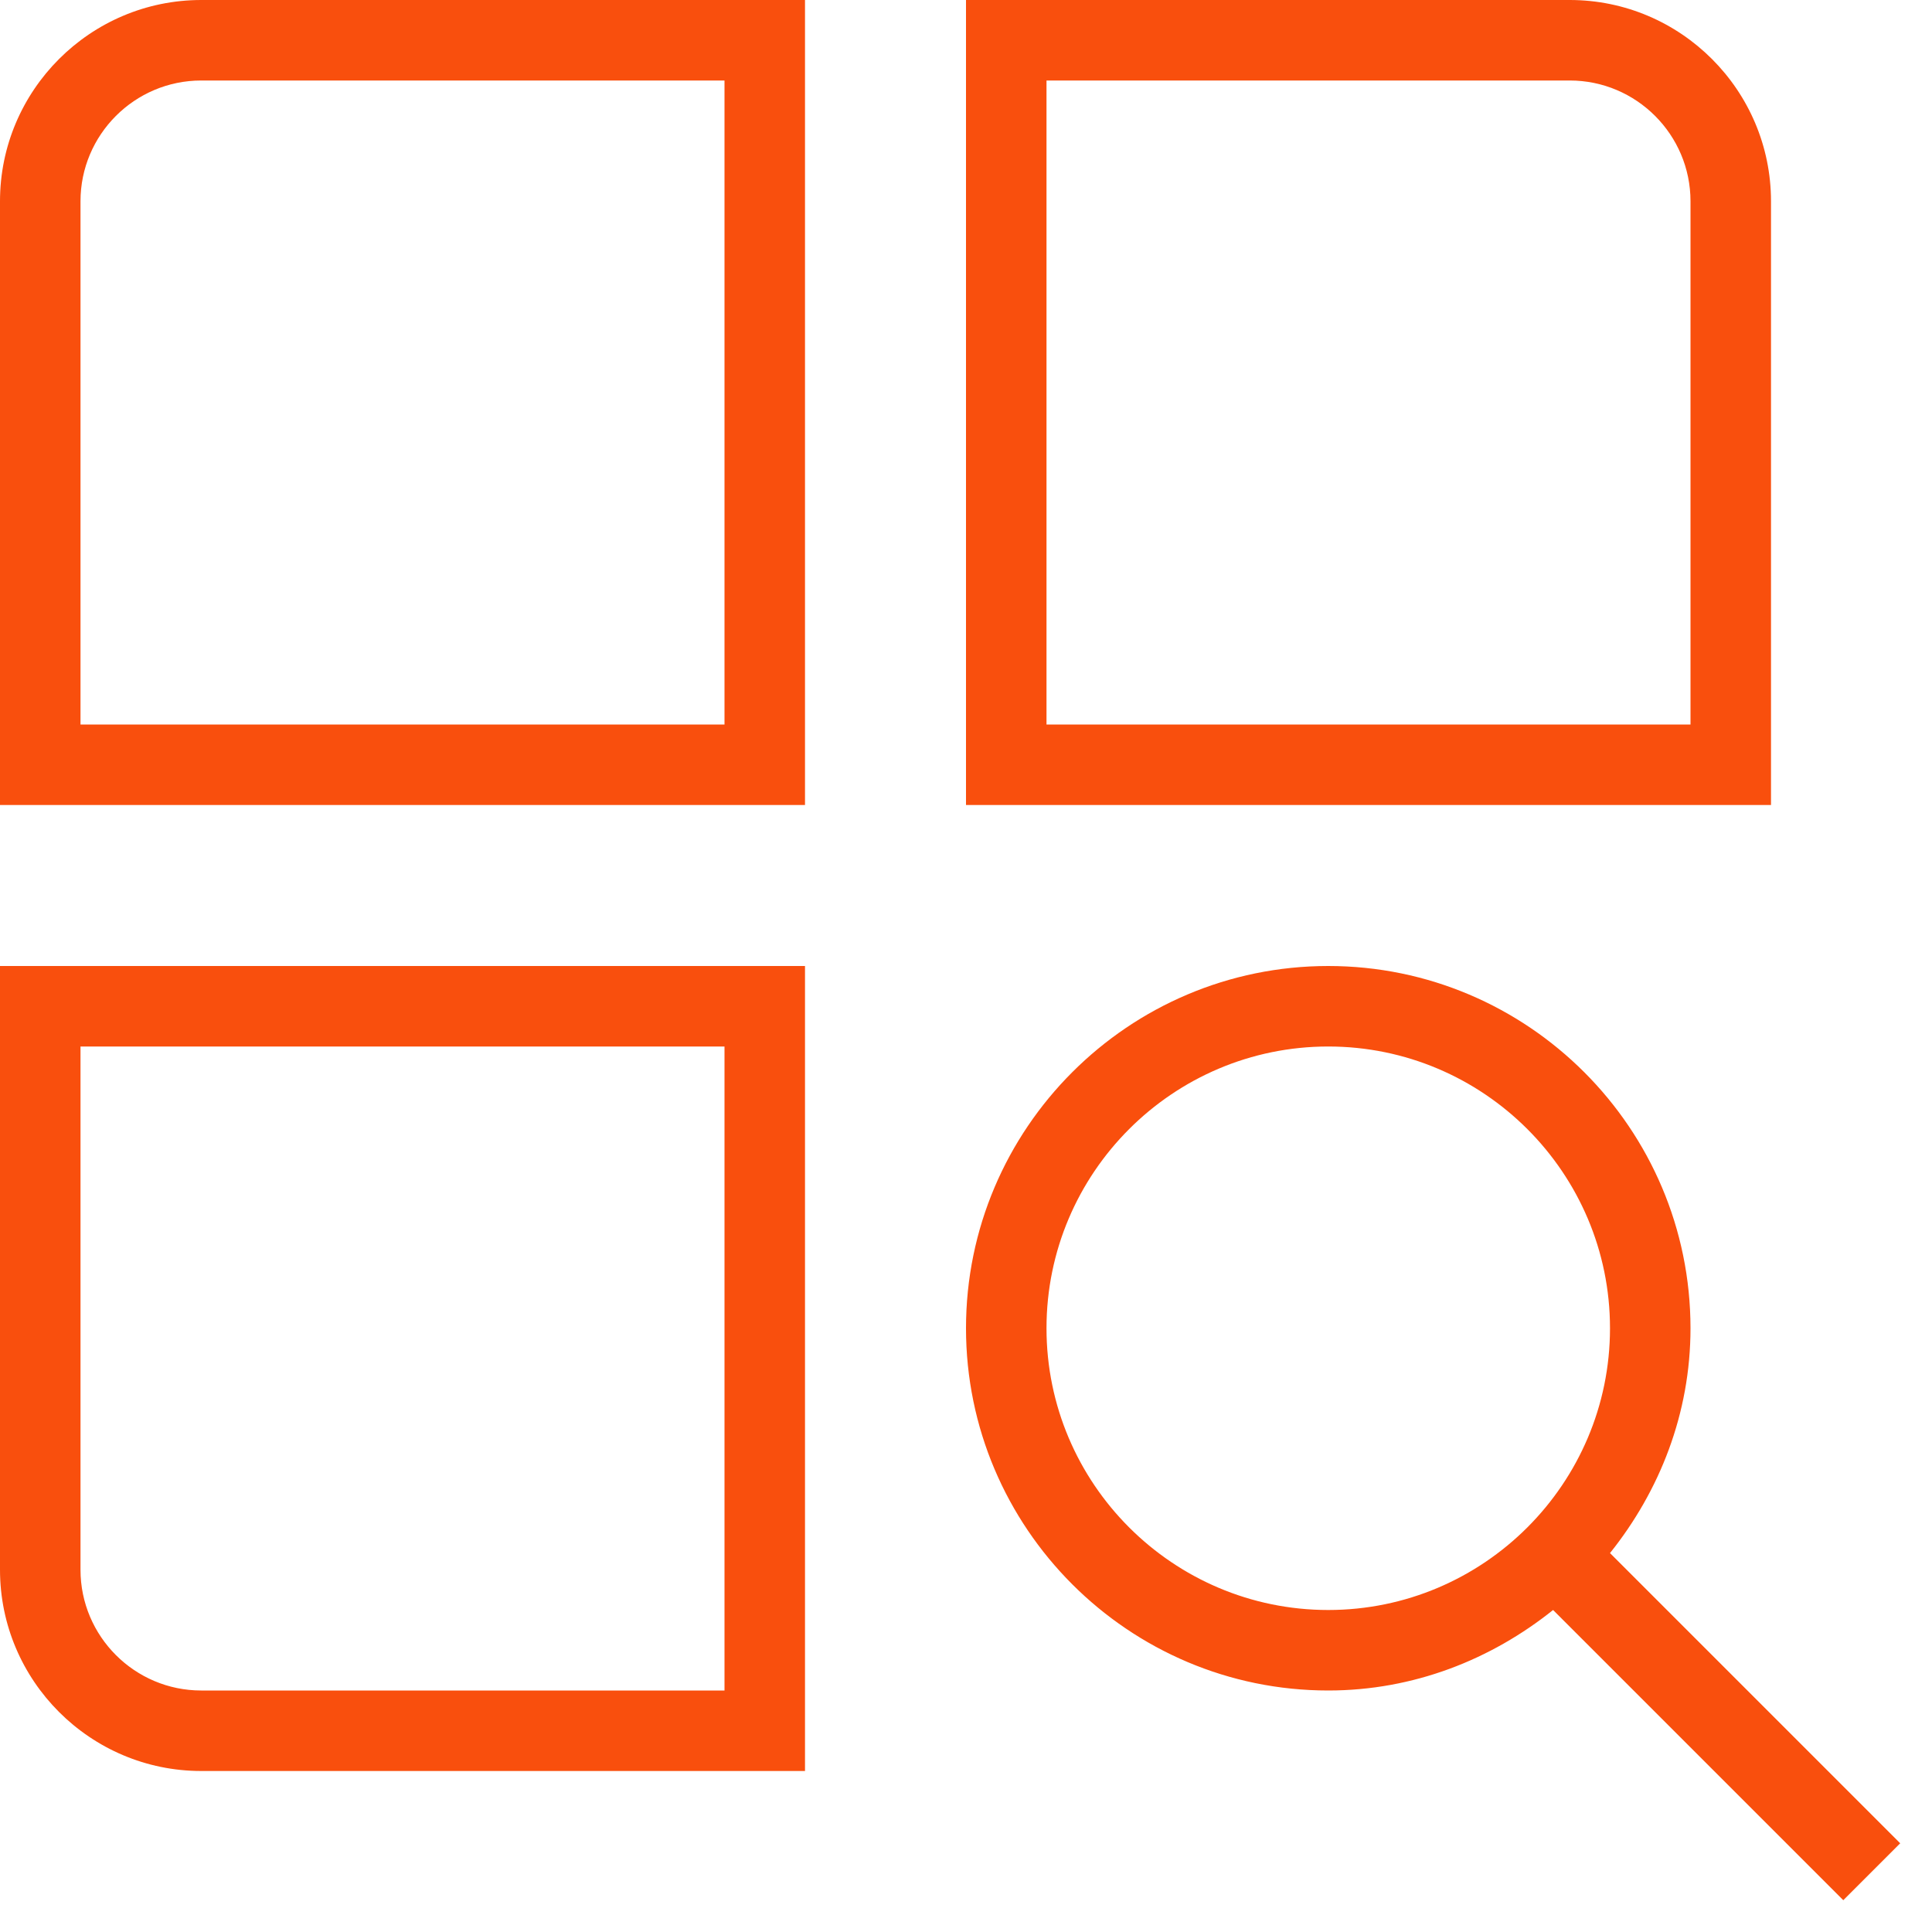 <?xml version="1.0" encoding="UTF-8"?> <svg xmlns="http://www.w3.org/2000/svg" width="24" height="24" viewBox="0 0 24 24" fill="none"><g clip-path="url(#clip0_184_340)"><path d="M0 2.5V10H10V0H2.5C1.122 0 0 1.122 0 2.5ZM9 9H1V2.5C1 1.673 1.673 1 2.5 1H9V9ZM22 2.5C22 1.122 20.878 0 19.5 0H12V10H22V2.5ZM21 9H13V1H19.5C20.327 1 21 1.673 21 2.5V9ZM0 19.5C0 20.878 1.122 22 2.5 22H10V12H0V19.5ZM1 13H9V21H2.5C1.673 21 1 20.327 1 19.5V13ZM23.605 22.898L20 19.293C20.616 18.523 21 17.56 21 16.5C21 14.019 18.981 12 16.5 12C14.019 12 12 14.019 12 16.5C12 18.981 14.019 21 16.5 21C17.56 21 18.523 20.616 19.293 20L22.898 23.605L23.605 22.898ZM16.5 20C14.57 20 13 18.43 13 16.5C13 14.57 14.57 13 16.5 13C18.43 13 20 14.57 20 16.5C20 18.43 18.43 20 16.5 20Z" fill="#F94F0D"></path></g><defs><clipPath id="clip0_184_340"><rect width="24" height="24" fill="white"></rect></clipPath></defs></svg> 